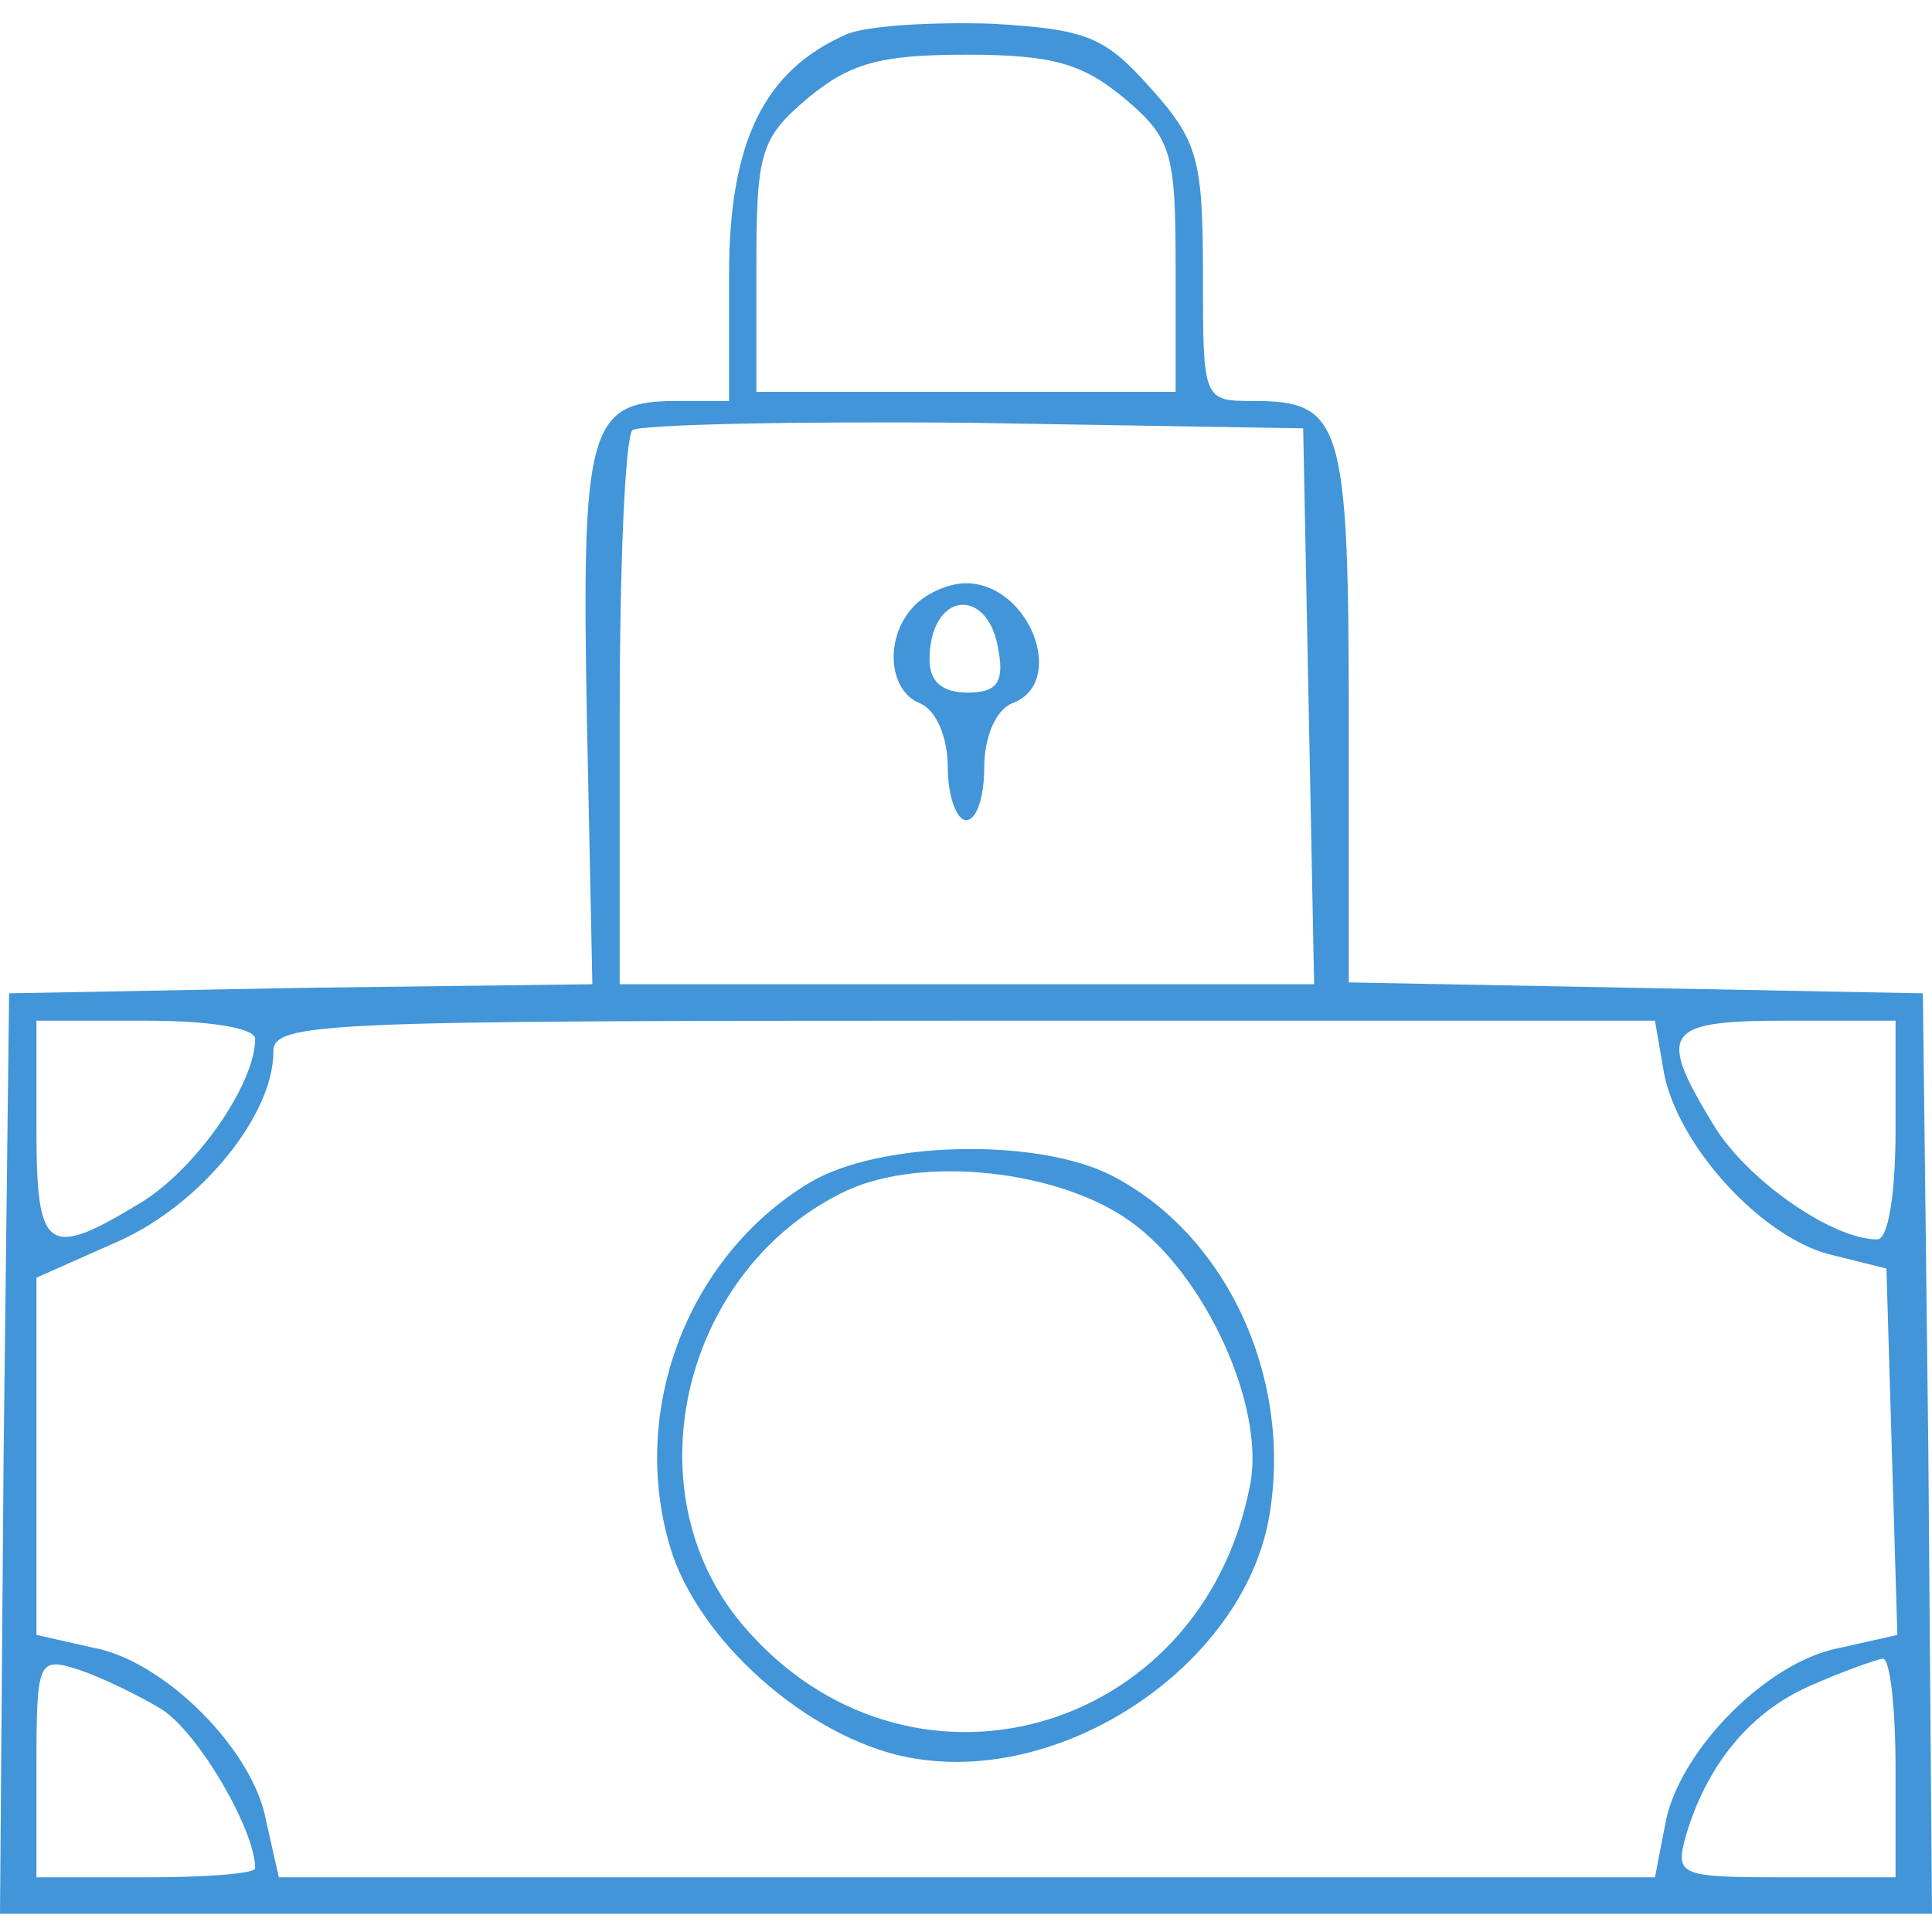 <?xml version="1.0" encoding="UTF-8"?>
<svg xmlns="http://www.w3.org/2000/svg" version="1.0" width="106pt" height="106pt" viewBox="0 0 106 106" preserveAspectRatio="xMidYMid meet">
  <g transform="translate(0,106) scale(0.1,-0.1)" fill="#4195d8" stroke="none">
    <path d="M464 1041 c-45 -20 -64 -59 -64 -132 l0 -69 -29 0 c-48 0 -52 -15 -49 -174 l3 -146 -160 -2 -160 -3 -3 -252 -2 -253 530 0 530 0 -2 253 -3 252 -157 3 -158 3 0 147 c0 160 -4 172 -52 172 -28 0 -28 0 -28 70 0 63 -3 73 -29 102 -25 28 -35 32 -87 35 -32 1 -69 -1 -80 -6z m153 -35 c26 -22 28 -30 28 -93 l0 -68 -115 0 -115 0 0 68 c0 63 2 71 28 93 23 19 39 24 87 24 48 0 64 -5 87 -24z m101 -333 l3 -153 -191 0 -190 0 0 148 c0 82 3 152 7 156 4 3 88 5 187 4 l181 -3 3 -152z m-578 -183 c0 -25 -33 -72 -63 -90 -51 -31 -57 -27 -57 40 l0 60 60 0 c35 0 60 -4 60 -10z m773 -19 c8 -40 53 -89 90 -99 l32 -8 3 -101 3 -100 -31 -7 c-40 -7 -88 -56 -96 -95 l-6 -31 -378 0 -377 0 -7 31 c-7 39 -56 88 -95 95 l-31 7 0 98 0 98 45 20 c45 20 85 69 85 104 0 16 25 17 379 17 l379 0 5 -29z m127 -31 c0 -35 -4 -60 -10 -60 -25 0 -72 33 -90 63 -31 51 -27 57 40 57 l60 0 0 -60z m-951 -318 c20 -13 51 -66 51 -87 0 -3 -27 -5 -60 -5 l-60 0 0 61 c0 58 1 60 23 53 12 -4 33 -14 46 -22z m951 -32 l0 -60 -61 0 c-58 0 -60 1 -54 23 12 40 36 68 68 82 18 8 35 14 40 15 4 0 7 -27 7 -60z" fill="#4195d8"></path>
    <path d="M502 728 c-17 -17 -15 -47 3 -54 9 -4 15 -19 15 -35 0 -16 5 -29 10 -29 6 0 10 13 10 29 0 16 6 31 15 35 31 11 10 66 -25 66 -9 0 -21 -5 -28 -12z m46 -26 c3 -17 -2 -22 -17 -22 -14 0 -21 6 -21 18 0 38 33 41 38 4z" fill="#4195d8"></path>
    <path d="M444 411 c-68 -41 -100 -128 -75 -204 18 -52 80 -104 134 -112 83 -13 178 52 193 131 14 76 -22 156 -86 189 -41 21 -128 19 -166 -4z m176 -21 c41 -29 74 -101 66 -144 -26 -139 -189 -184 -279 -77 -62 74 -32 196 58 238 42 19 116 11 155 -17z" fill="#4195d8"></path>
  </g>
</svg>
